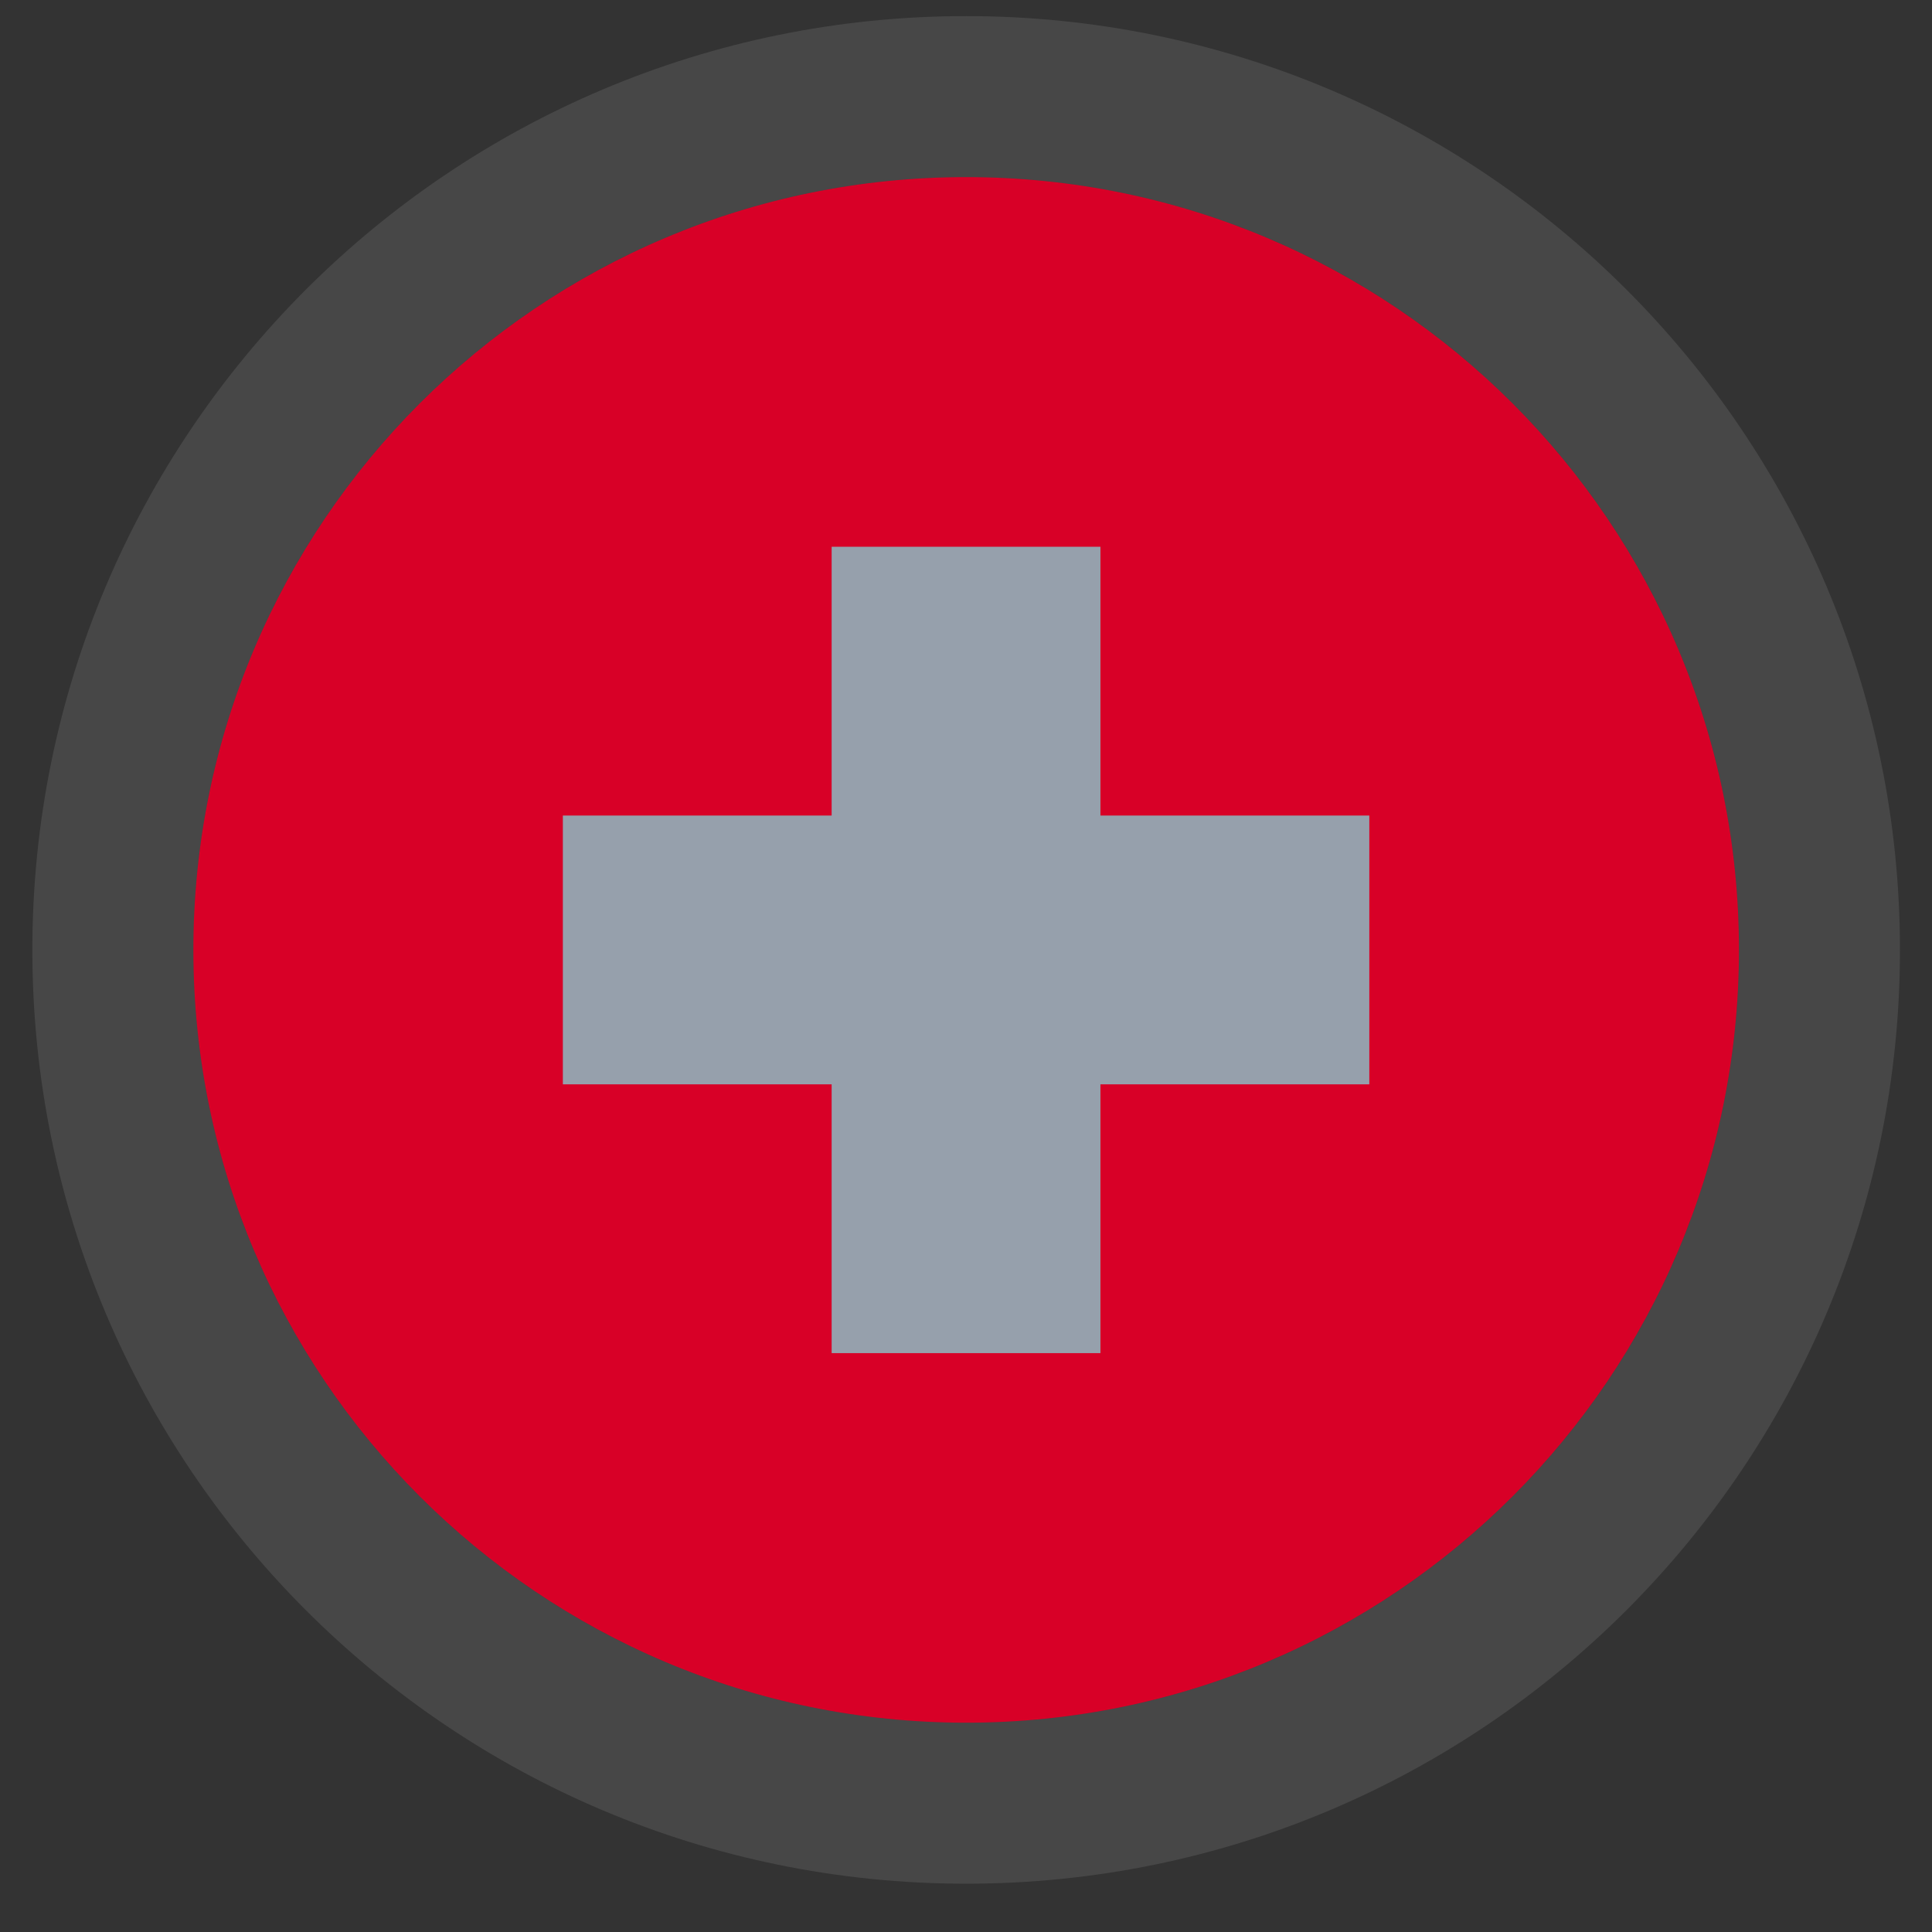 <svg width="24" height="24" viewBox="0 0 24 24" fill="none" xmlns="http://www.w3.org/2000/svg">
<rect x="0" y="0" width="24" height="24" fill="#333333" stroke="none"/>
<path d="M12.002 21.4C17.304 21.4 21.602 17.102 21.602 11.8C21.602 6.498 17.304 2.2 12.002 2.2C6.7 2.2 2.402 6.498 2.402 11.8C2.402 17.102 6.7 21.4 12.002 21.4Z" fill="#D80027"/>
<path d="M12.002 22.4C17.857 22.4 22.602 17.654 22.602 11.8C22.602 5.946 17.857 1.2 12.002 1.2C6.148 1.2 1.402 5.946 1.402 11.8C1.402 17.654 6.148 22.4 12.002 22.4Z" stroke="white" stroke-opacity="0.1" stroke-width="2"/>
<path d="M17.01 10.131H13.67V6.792H10.331V10.131H6.992V13.47H10.331V16.809H13.67V13.47H17.01V10.131Z" fill="#96A0AC"/>
</svg>
